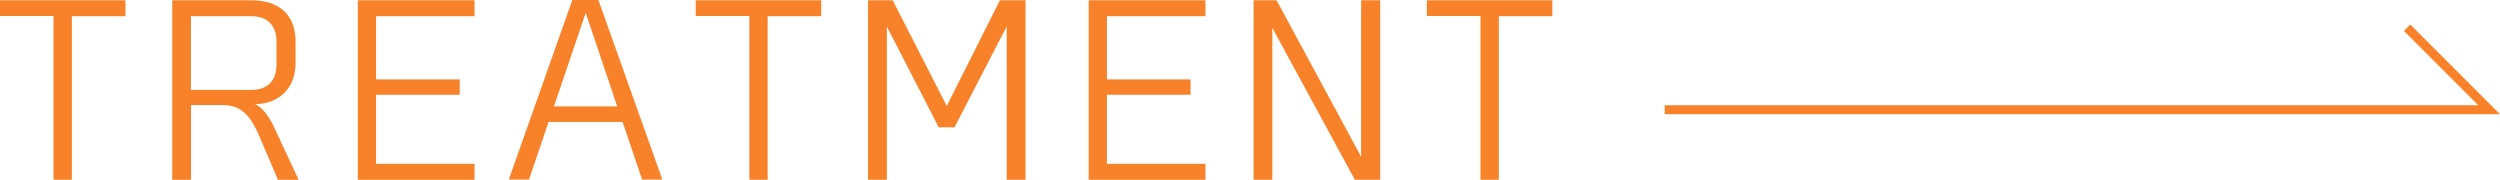 <?xml version="1.0" encoding="UTF-8"?>
<svg id="_レイヤー_2" data-name="レイヤー 2" xmlns="http://www.w3.org/2000/svg" viewBox="0 0 277.95 19.98">
  <defs>
    <style>
      .cls-1 {
        fill: none;
        stroke: #f78229;
        stroke-miterlimit: 10;
      }

      .cls-2 {
        fill: #f78229;
      }
    </style>
  </defs>
  <g id="_レイヤー_1-2" data-name="レイヤー 1">
    <g>
      <polyline class="cls-1" points="185.08 12.2 276.74 12.2 267.62 3.08"/>
      <g>
        <path class="cls-2" d="M13.95,1.8h-5.96v18.18h-2.04V1.78H0V.03h13.95v1.78Z"/>
        <path class="cls-2" d="M24.79,11.68h-3.55v8.31h-2.09V.03h8.75c2.19,0,4.96.81,4.96,4.65v2.33c0,2.87-1.91,4.54-4.52,4.57.99.42,1.67,1.59,2.17,2.64l2.69,5.77h-2.3l-2.04-4.78c-.86-2.04-1.85-3.53-4.08-3.53ZM30.74,7.18v-2.53c0-1.8-.97-2.85-2.85-2.85h-6.66v8.2h6.69c1.83,0,2.82-1.04,2.82-2.82Z"/>
        <path class="cls-2" d="M52.76,1.8h-10.95v7.03h9.3v1.7h-9.3v7.68h10.95v1.78h-12.98V.03h12.98v1.78Z"/>
        <path class="cls-2" d="M56.57,19.96L63.63,0h2.9l7.11,19.96h-2.25l-2.17-6.4h-8.23l-2.17,6.4h-2.25ZM61.59,11.83h7.03l-3.5-10.4-3.53,10.4Z"/>
        <path class="cls-2" d="M91.31,1.8h-5.96v18.18h-2.04V1.78h-5.96V.03h13.95v1.78Z"/>
        <path class="cls-2" d="M114.01,19.98h-2.09V2.95l-5.8,11.21h-1.75l-5.77-11.21v17.03h-2.09V.03h2.74l6.01,11.75L111.17.03h2.85v19.96Z"/>
        <path class="cls-2" d="M134.02,1.8h-10.95v7.03h9.3v1.7h-9.3v7.68h10.95v1.78h-12.98V.03h12.98v1.78Z"/>
        <path class="cls-2" d="M153.45,19.98h-2.82l-9.17-16.88v16.88h-2.09V.03h2.56l9.4,17.4V.03h2.12v19.96Z"/>
        <path class="cls-2" d="M172.6,1.8h-5.96v18.18h-2.04V1.78h-5.96V.03h13.95v1.78Z"/>
      </g>
    </g>
  </g>
</svg>